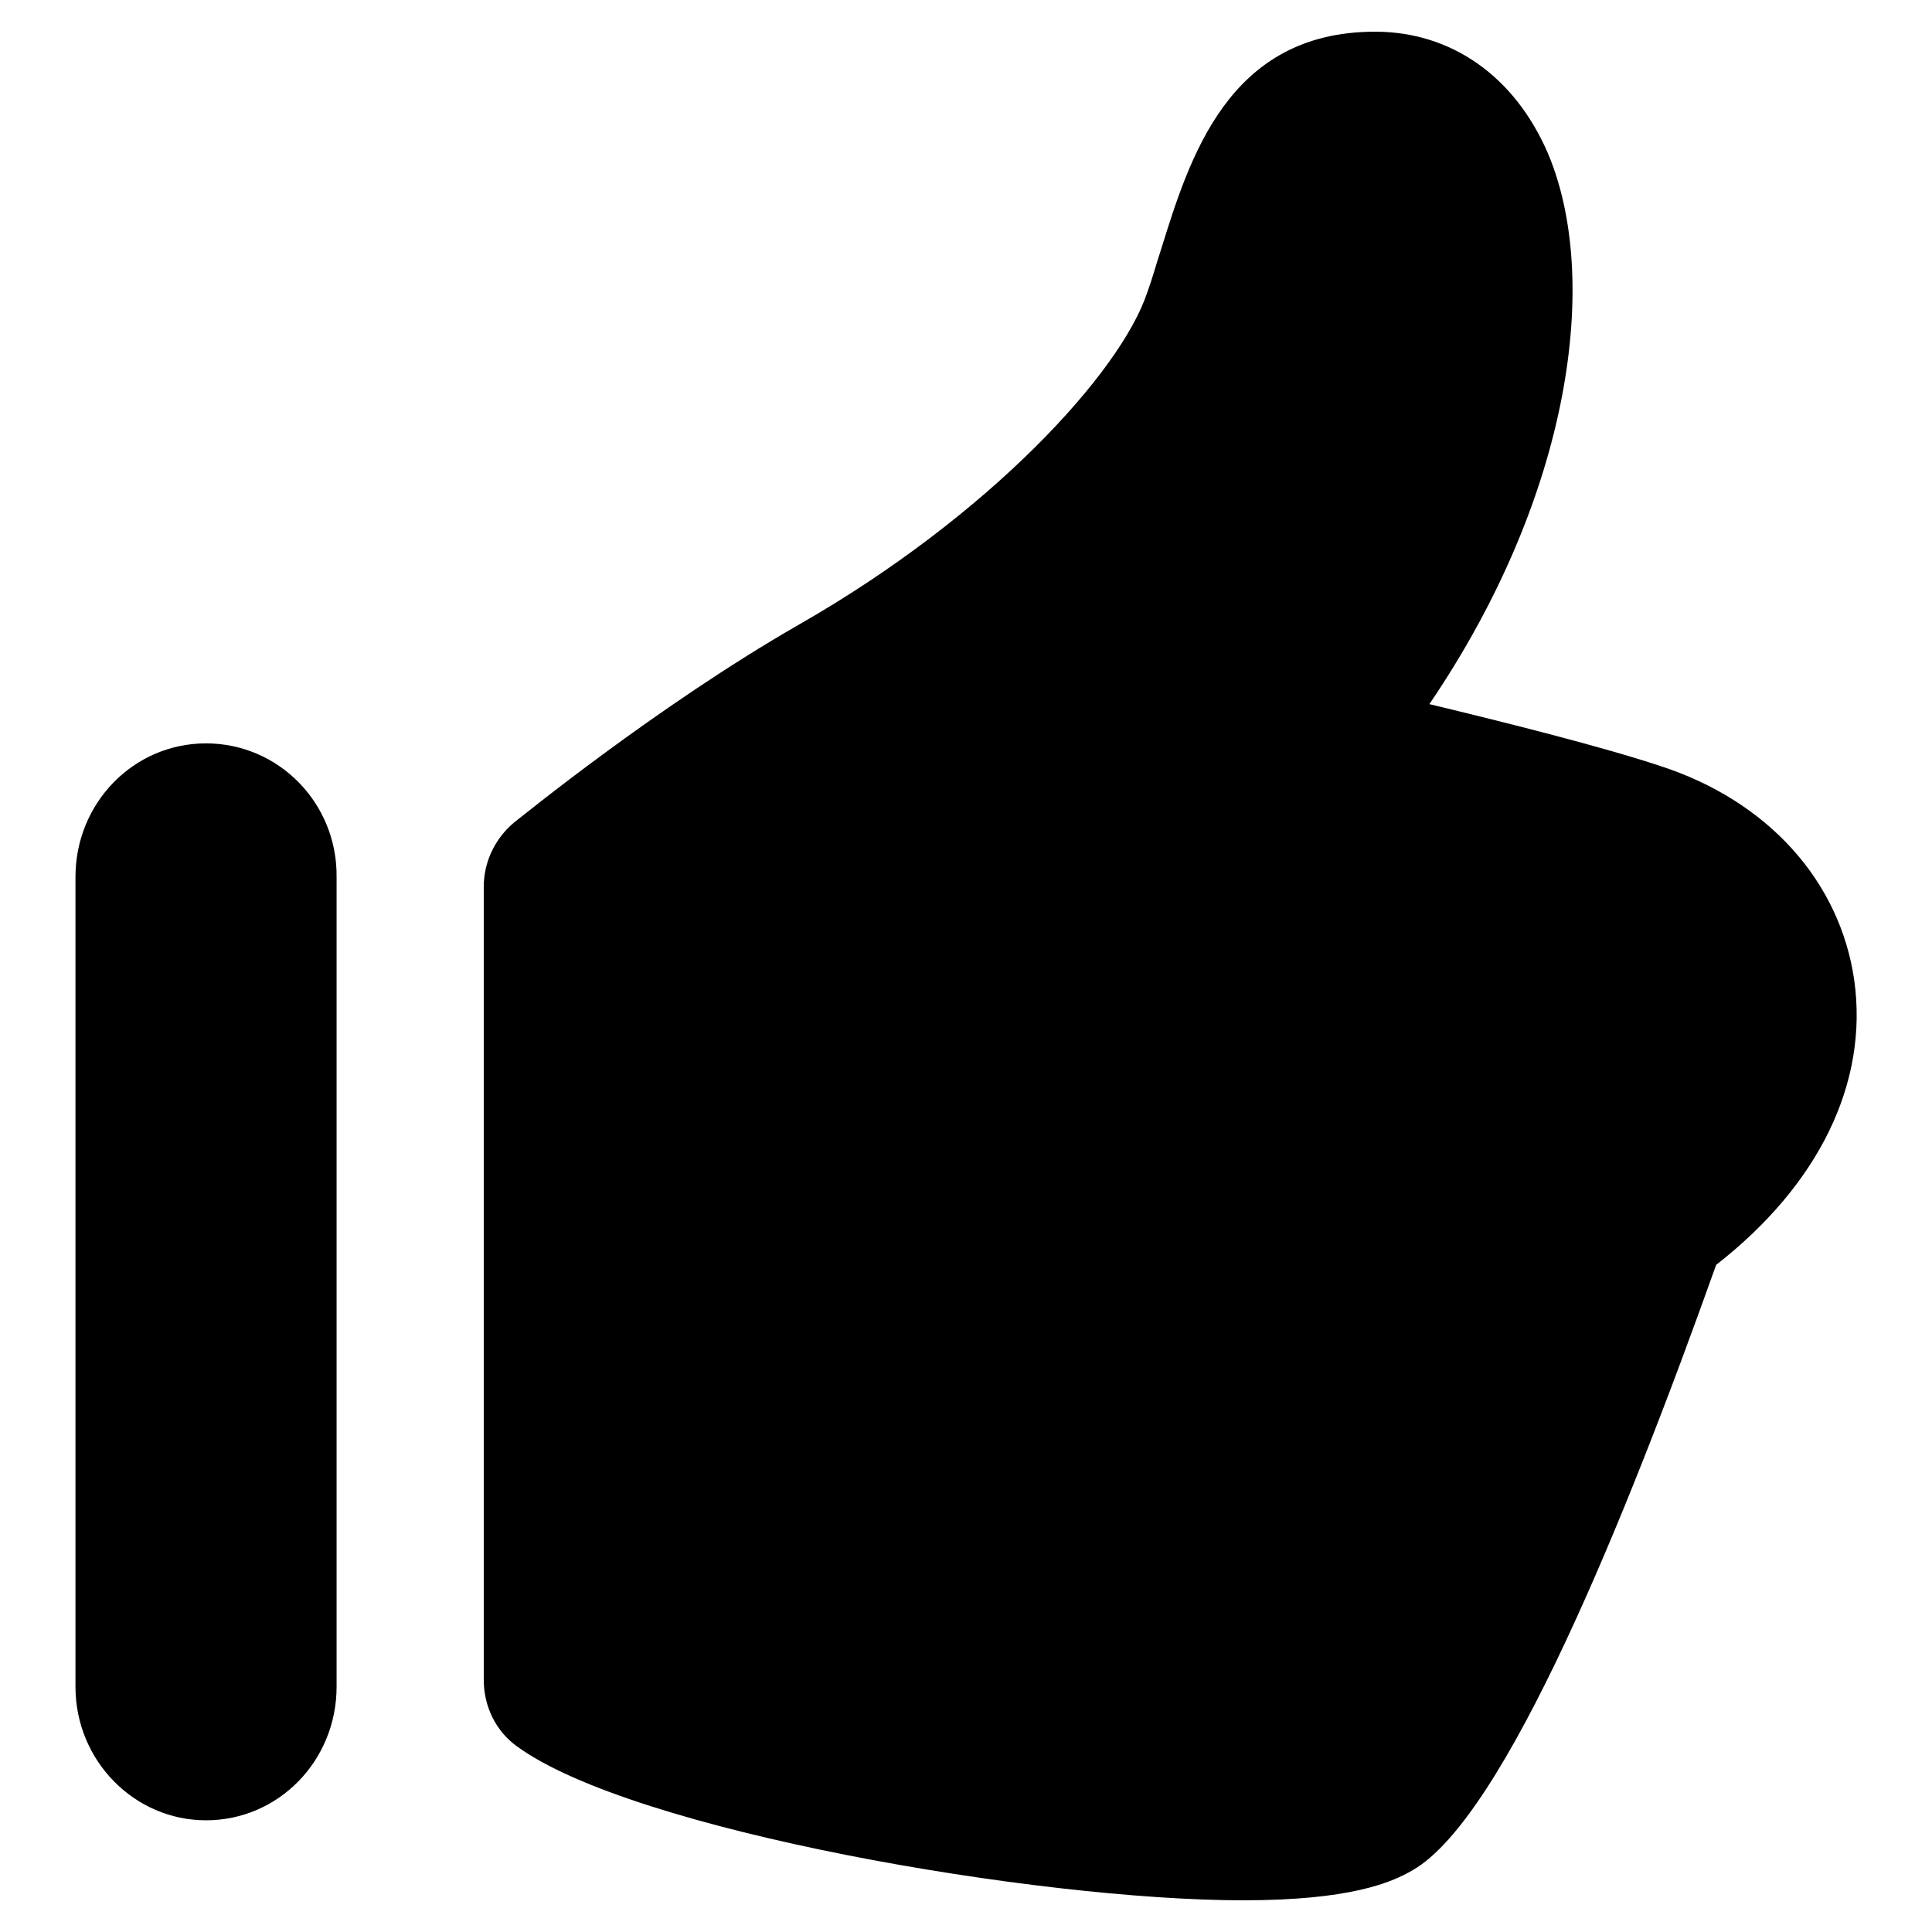 <?xml version="1.0" encoding="utf-8"?>
<!-- Svg Vector Icons : http://www.onlinewebfonts.com/icon -->
<!DOCTYPE svg PUBLIC "-//W3C//DTD SVG 1.1//EN" "http://www.w3.org/Graphics/SVG/1.1/DTD/svg11.dtd">
<svg version="1.1" xmlns="http://www.w3.org/2000/svg" xmlns:xlink="http://www.w3.org/1999/xlink" x="0px" y="0px" viewBox="0 0 256 256" enable-background="new 0 0 256 256" xml:space="preserve">
<g><g><path fill="#000000" d="M220,101.5c-7.5-2.5-20.2-5.7-30.6-8.2c18.9-27.8,22.7-56.5,15.7-73c-4.4-10.2-12.8-16.1-22.9-16.1c-19.5,0-24.6,16.8-28.4,29c-0.6,1.8-1.1,3.7-1.8,5.6c-3.5,10.5-20.8,29.5-46.2,44C87,93.6,68.9,108.4,68.1,109c-2.5,2.1-4,5.2-4,8.5v105.1c0,3.5,1.6,6.8,4.4,8.8c15.3,11.2,69.1,20.4,96.2,20.4c14.1,0,19.6-2.3,22.5-4c12.2-7,28.3-46.8,40.2-80.2c13.6-10.6,20.2-24.1,18.3-37.7C243.8,116.7,234.2,106.1,220,101.5z M27.3,98.5c-9.6,0-17.3,7.9-17.3,17.7v107.3c0,9.8,7.8,17.7,17.3,17.7c9.6,0,17.3-7.9,17.3-17.7V116.2C44.7,106.4,36.9,98.5,27.3,98.5z"/></g></g>
</svg>